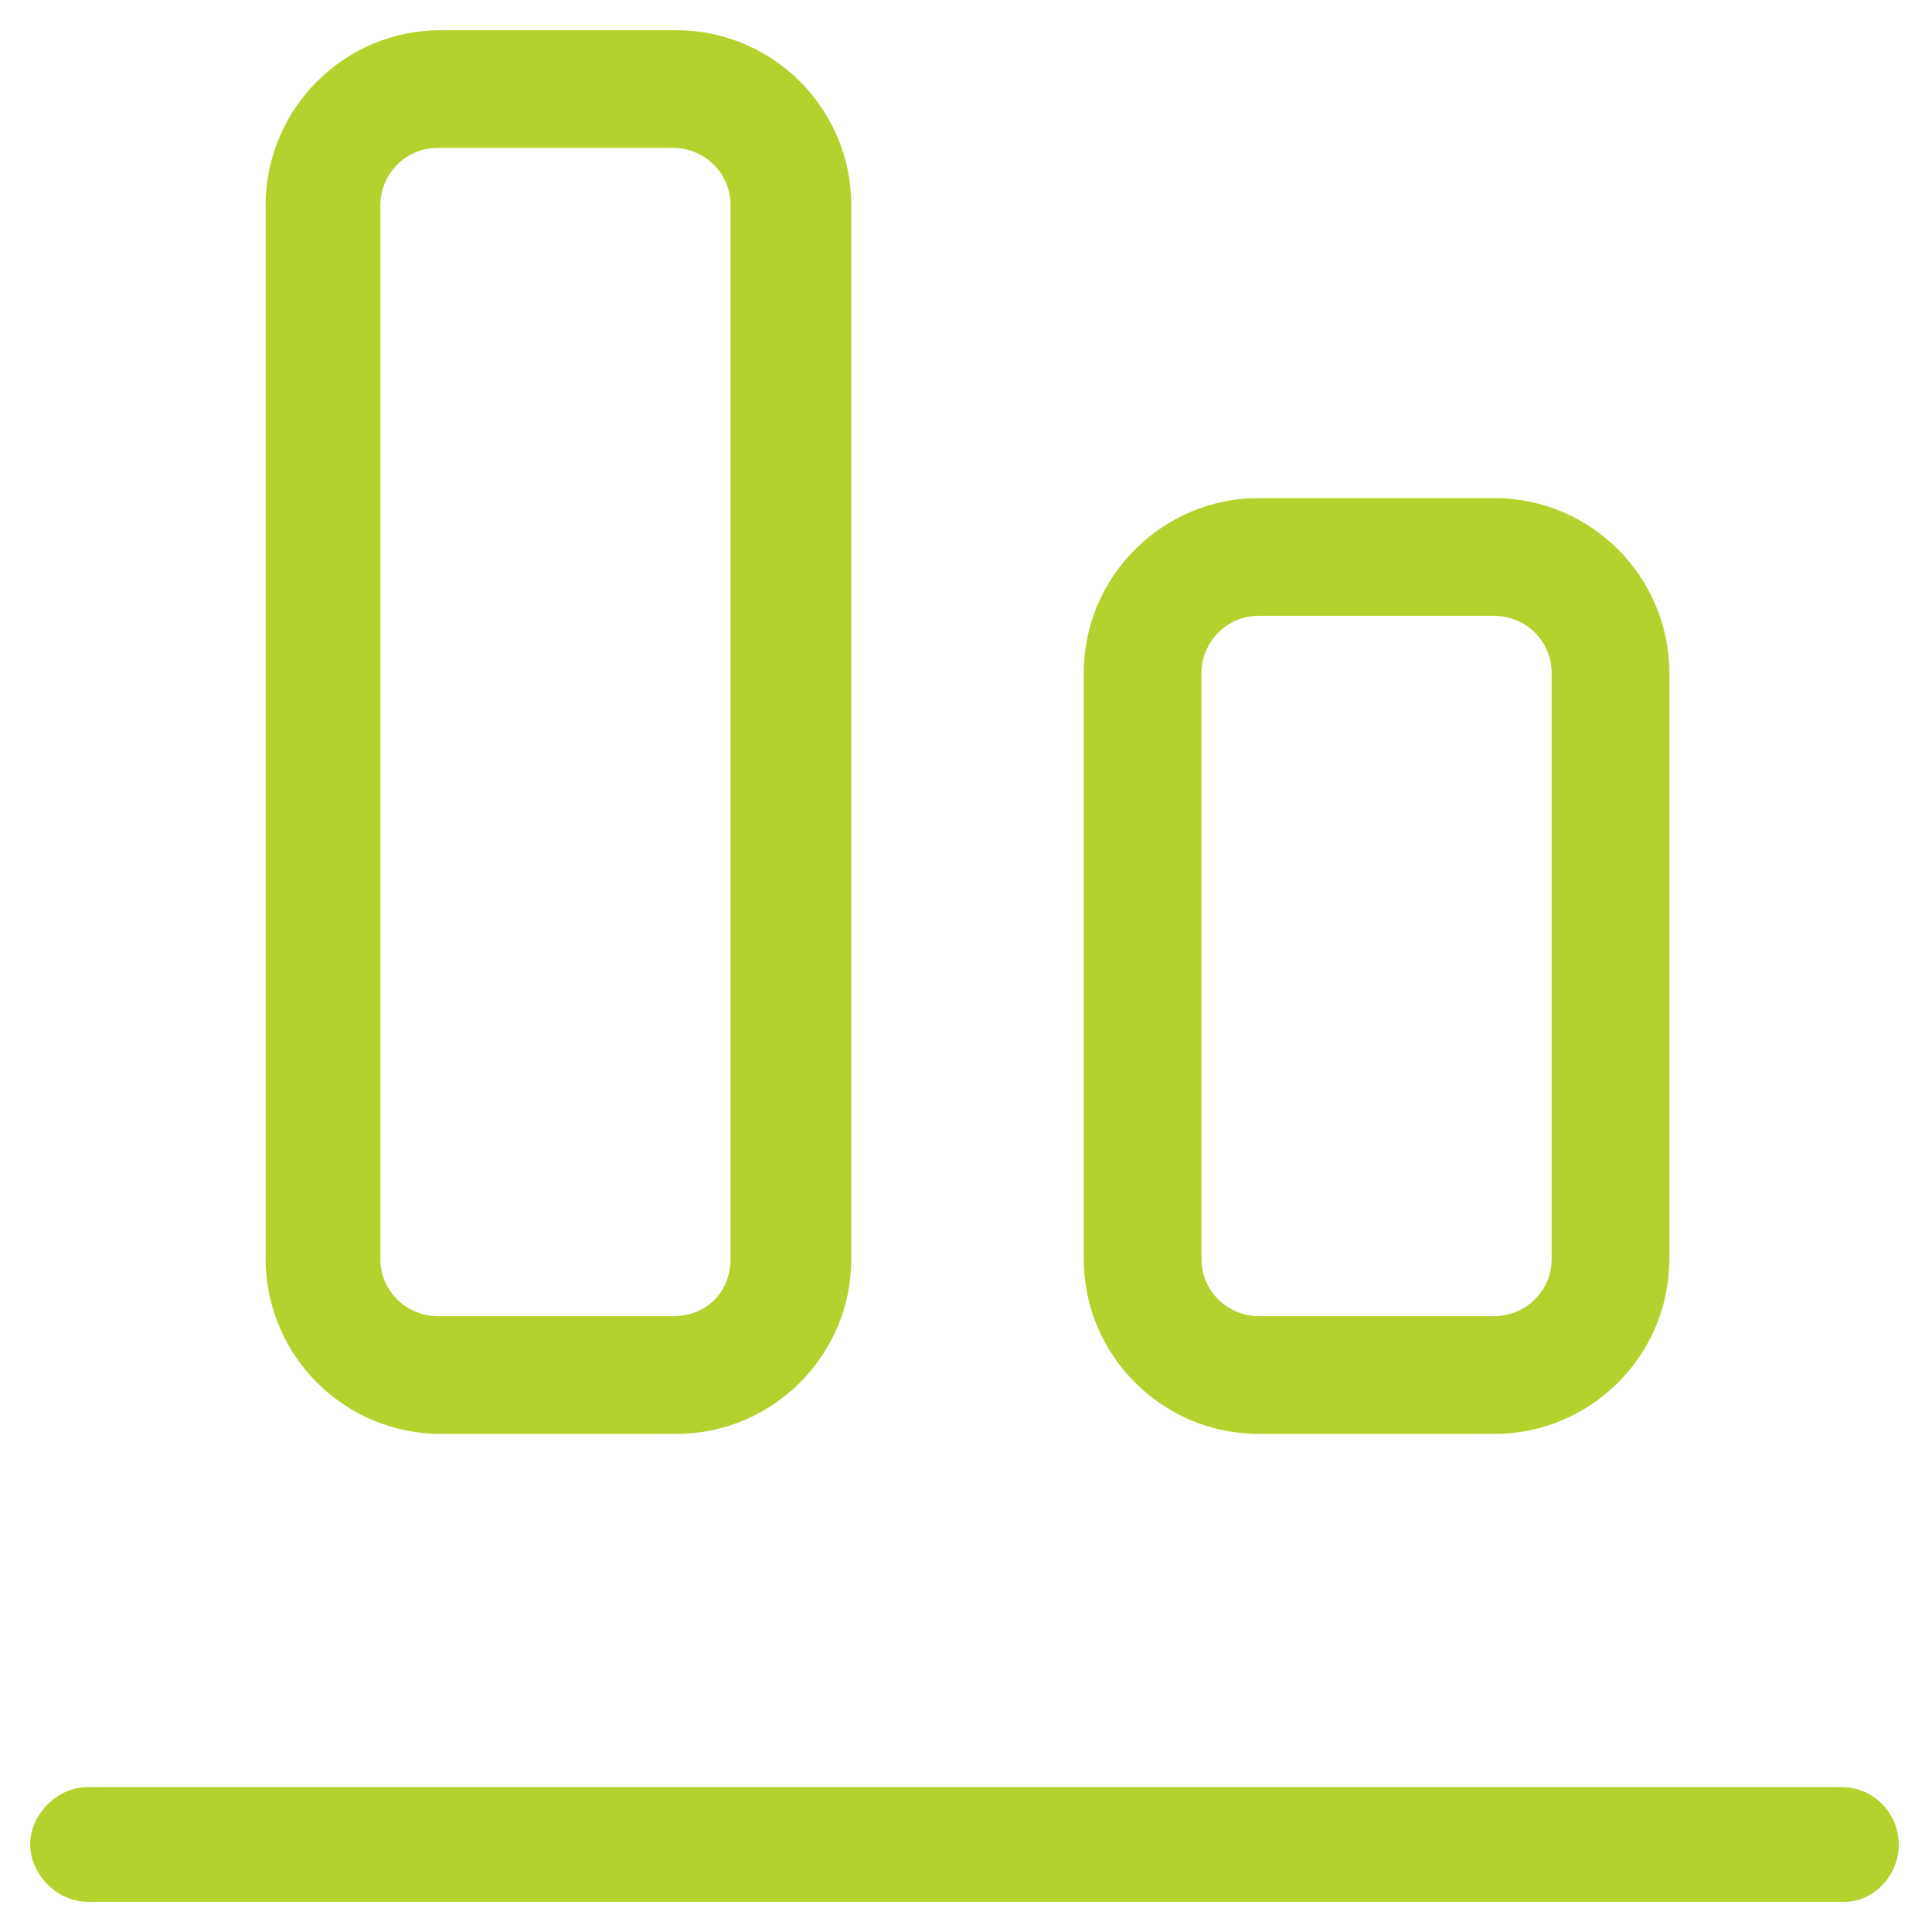 <svg version="1.2" xmlns="http://www.w3.org/2000/svg" viewBox="0 0 64 64" width="64" height="64">
	<title>ikona_skalowalna_cyfryzacja-svg</title>
	<style>
		.s0 { fill: #b4d22d } 
	</style>
	<path id="Layer" fill-rule="evenodd" class="s0" d="m2.9 63c-1 0-1.9-0.9-1.9-1.9 0-1 0.9-1.9 1.9-1.9h58.1c1.1 0 1.9 0.9 1.9 1.9 0 1-0.8 1.9-1.8 1.9zm11.7-15.5c-3.2 0-5.8-2.6-5.8-5.8v-34.9c0-3.2 2.6-5.8 5.8-5.8h7.8c3.2 0 5.8 2.6 5.8 5.8v34.9c0 3.2-2.6 5.8-5.8 5.8zm9.6-5.8v-34.9c0-1.1-0.9-1.9-1.9-1.9h-7.8c-1.1 0-1.9 0.9-1.9 1.9v34.9c0 1.1 0.9 1.9 1.9 1.9h7.8c1.1 0 1.9-0.8 1.9-1.9zm17.5 5.8c-3.2 0-5.8-2.6-5.8-5.8v-19.4c0-3.2 2.6-5.8 5.8-5.8h7.8c3.2 0 5.8 2.6 5.8 5.8v19.4c0 3.2-2.6 5.8-5.8 5.8zm9.7-5.8v-19.4c0-1.1-0.9-1.9-1.9-1.9h-7.8c-1.1 0-1.9 0.9-1.9 1.9v19.4c0 1.1 0.9 1.9 1.9 1.9h7.8c1 0 1.9-0.8 1.9-1.9z"/>
</svg>